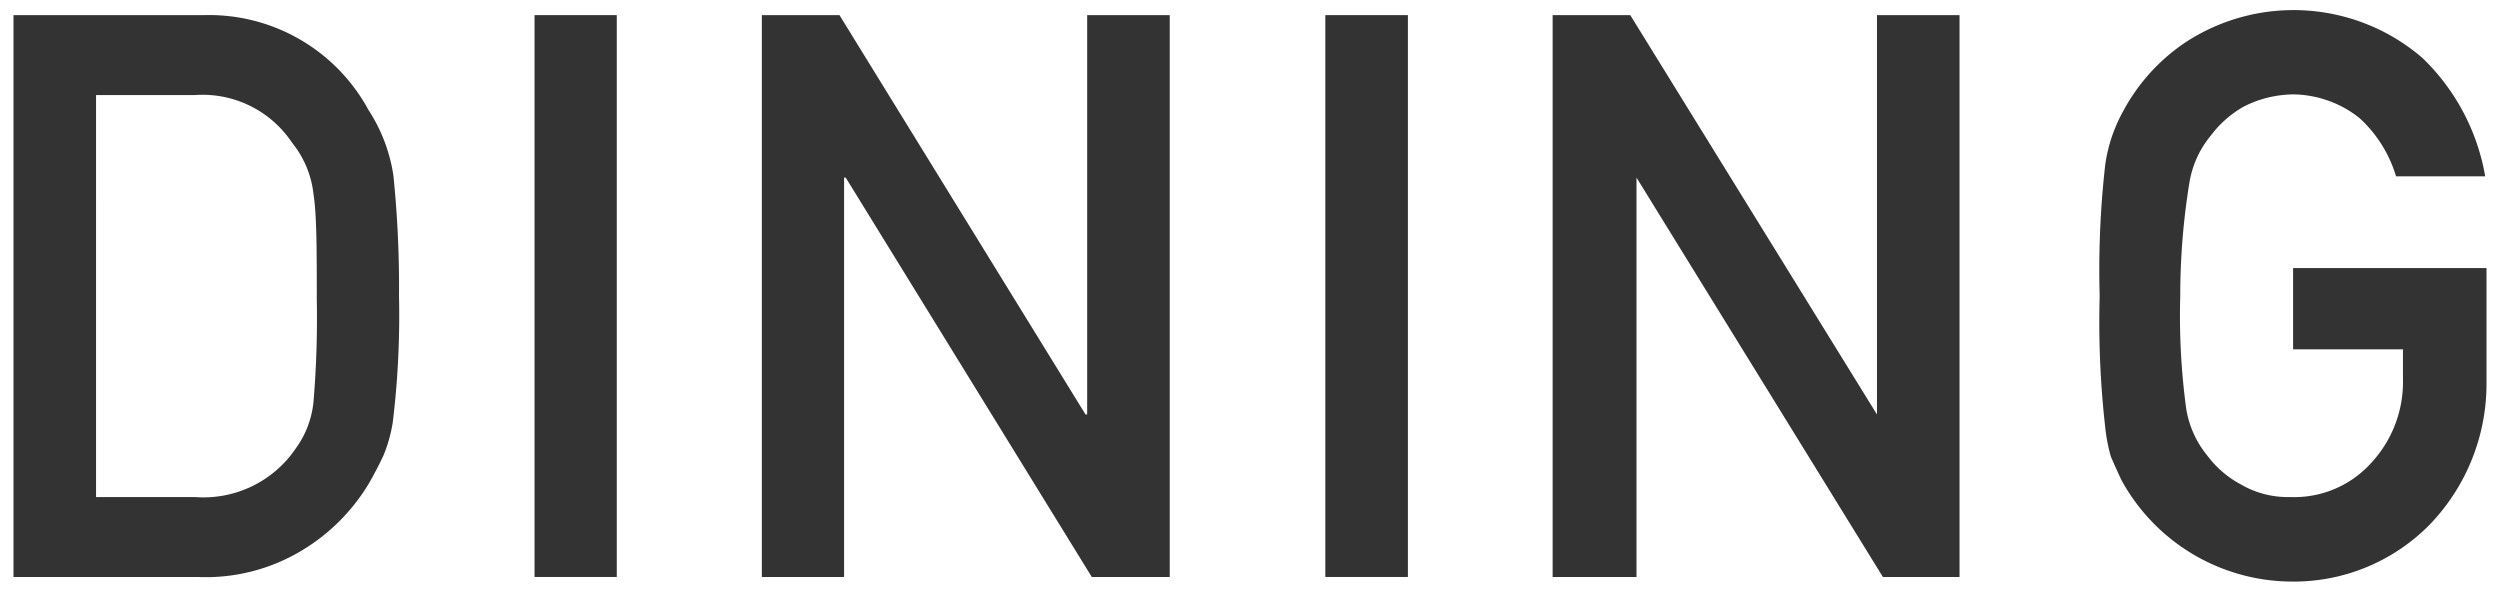 <svg xmlns="http://www.w3.org/2000/svg" width="76" height="18" viewBox="0 0 76 18"><path d="M.41.46H6.2a5.51,5.51,0,0,1,5,2.88,5,5,0,0,1,.76,2A33.37,33.37,0,0,1,12.13,9a26.83,26.83,0,0,1-.19,3.84,4.44,4.44,0,0,1-.28,1c-.13.28-.28.57-.46.88a5.92,5.92,0,0,1-2,2A5.65,5.65,0,0,1,6,17.54H.41ZM2.92,15.11h3A3.39,3.39,0,0,0,9,13.62a2.88,2.88,0,0,0,.53-1.4,30.67,30.67,0,0,0,.1-3.13c0-1.48,0-2.55-.1-3.19a3,3,0,0,0-.65-1.56A3.27,3.27,0,0,0,5.92,2.89h-3Z" fill="#333"/><path d="M16.25.46h2.5V17.54h-2.5Z" fill="#333"/><path d="M23.16.46h2.36L33,12.6h.05V.46h2.51V17.54H33.19L25.71,5.4h-.05V17.54h-2.5Z" fill="#333"/><path d="M40.29.46H42.8V17.54H40.29Z" fill="#333"/><path d="M47.2.46h2.36l7.5,12.14h0V.46h2.51V17.54H57.24L49.75,5.4h0V17.54H47.2Z" fill="#333"/><path d="M69.71,8.15h5.88v3.47a6.17,6.17,0,0,1-1.7,4.3,5.79,5.79,0,0,1-4.2,1.76,5.93,5.93,0,0,1-5.19-3.07c-.12-.25-.23-.5-.33-.73A5.2,5.2,0,0,1,64,13a28.45,28.45,0,0,1-.17-4A28.32,28.32,0,0,1,64,5a4.71,4.71,0,0,1,.55-1.63,5.81,5.81,0,0,1,1.93-2.11,6,6,0,0,1,7.16.5,6.53,6.53,0,0,1,1.91,3.6H72.84a3.93,3.93,0,0,0-1.11-1.77,3.29,3.29,0,0,0-2-.72,3.38,3.38,0,0,0-1.52.37,3.25,3.25,0,0,0-1,.88,3,3,0,0,0-.65,1.42A21.34,21.34,0,0,0,66.28,9a21,21,0,0,0,.18,3.42,3,3,0,0,0,.65,1.44,3.08,3.08,0,0,0,1,.86,2.84,2.84,0,0,0,1.52.39,3.14,3.14,0,0,0,2.42-1,3.62,3.62,0,0,0,1-2.6v-.89H69.71Z" fill="#333"/></svg>